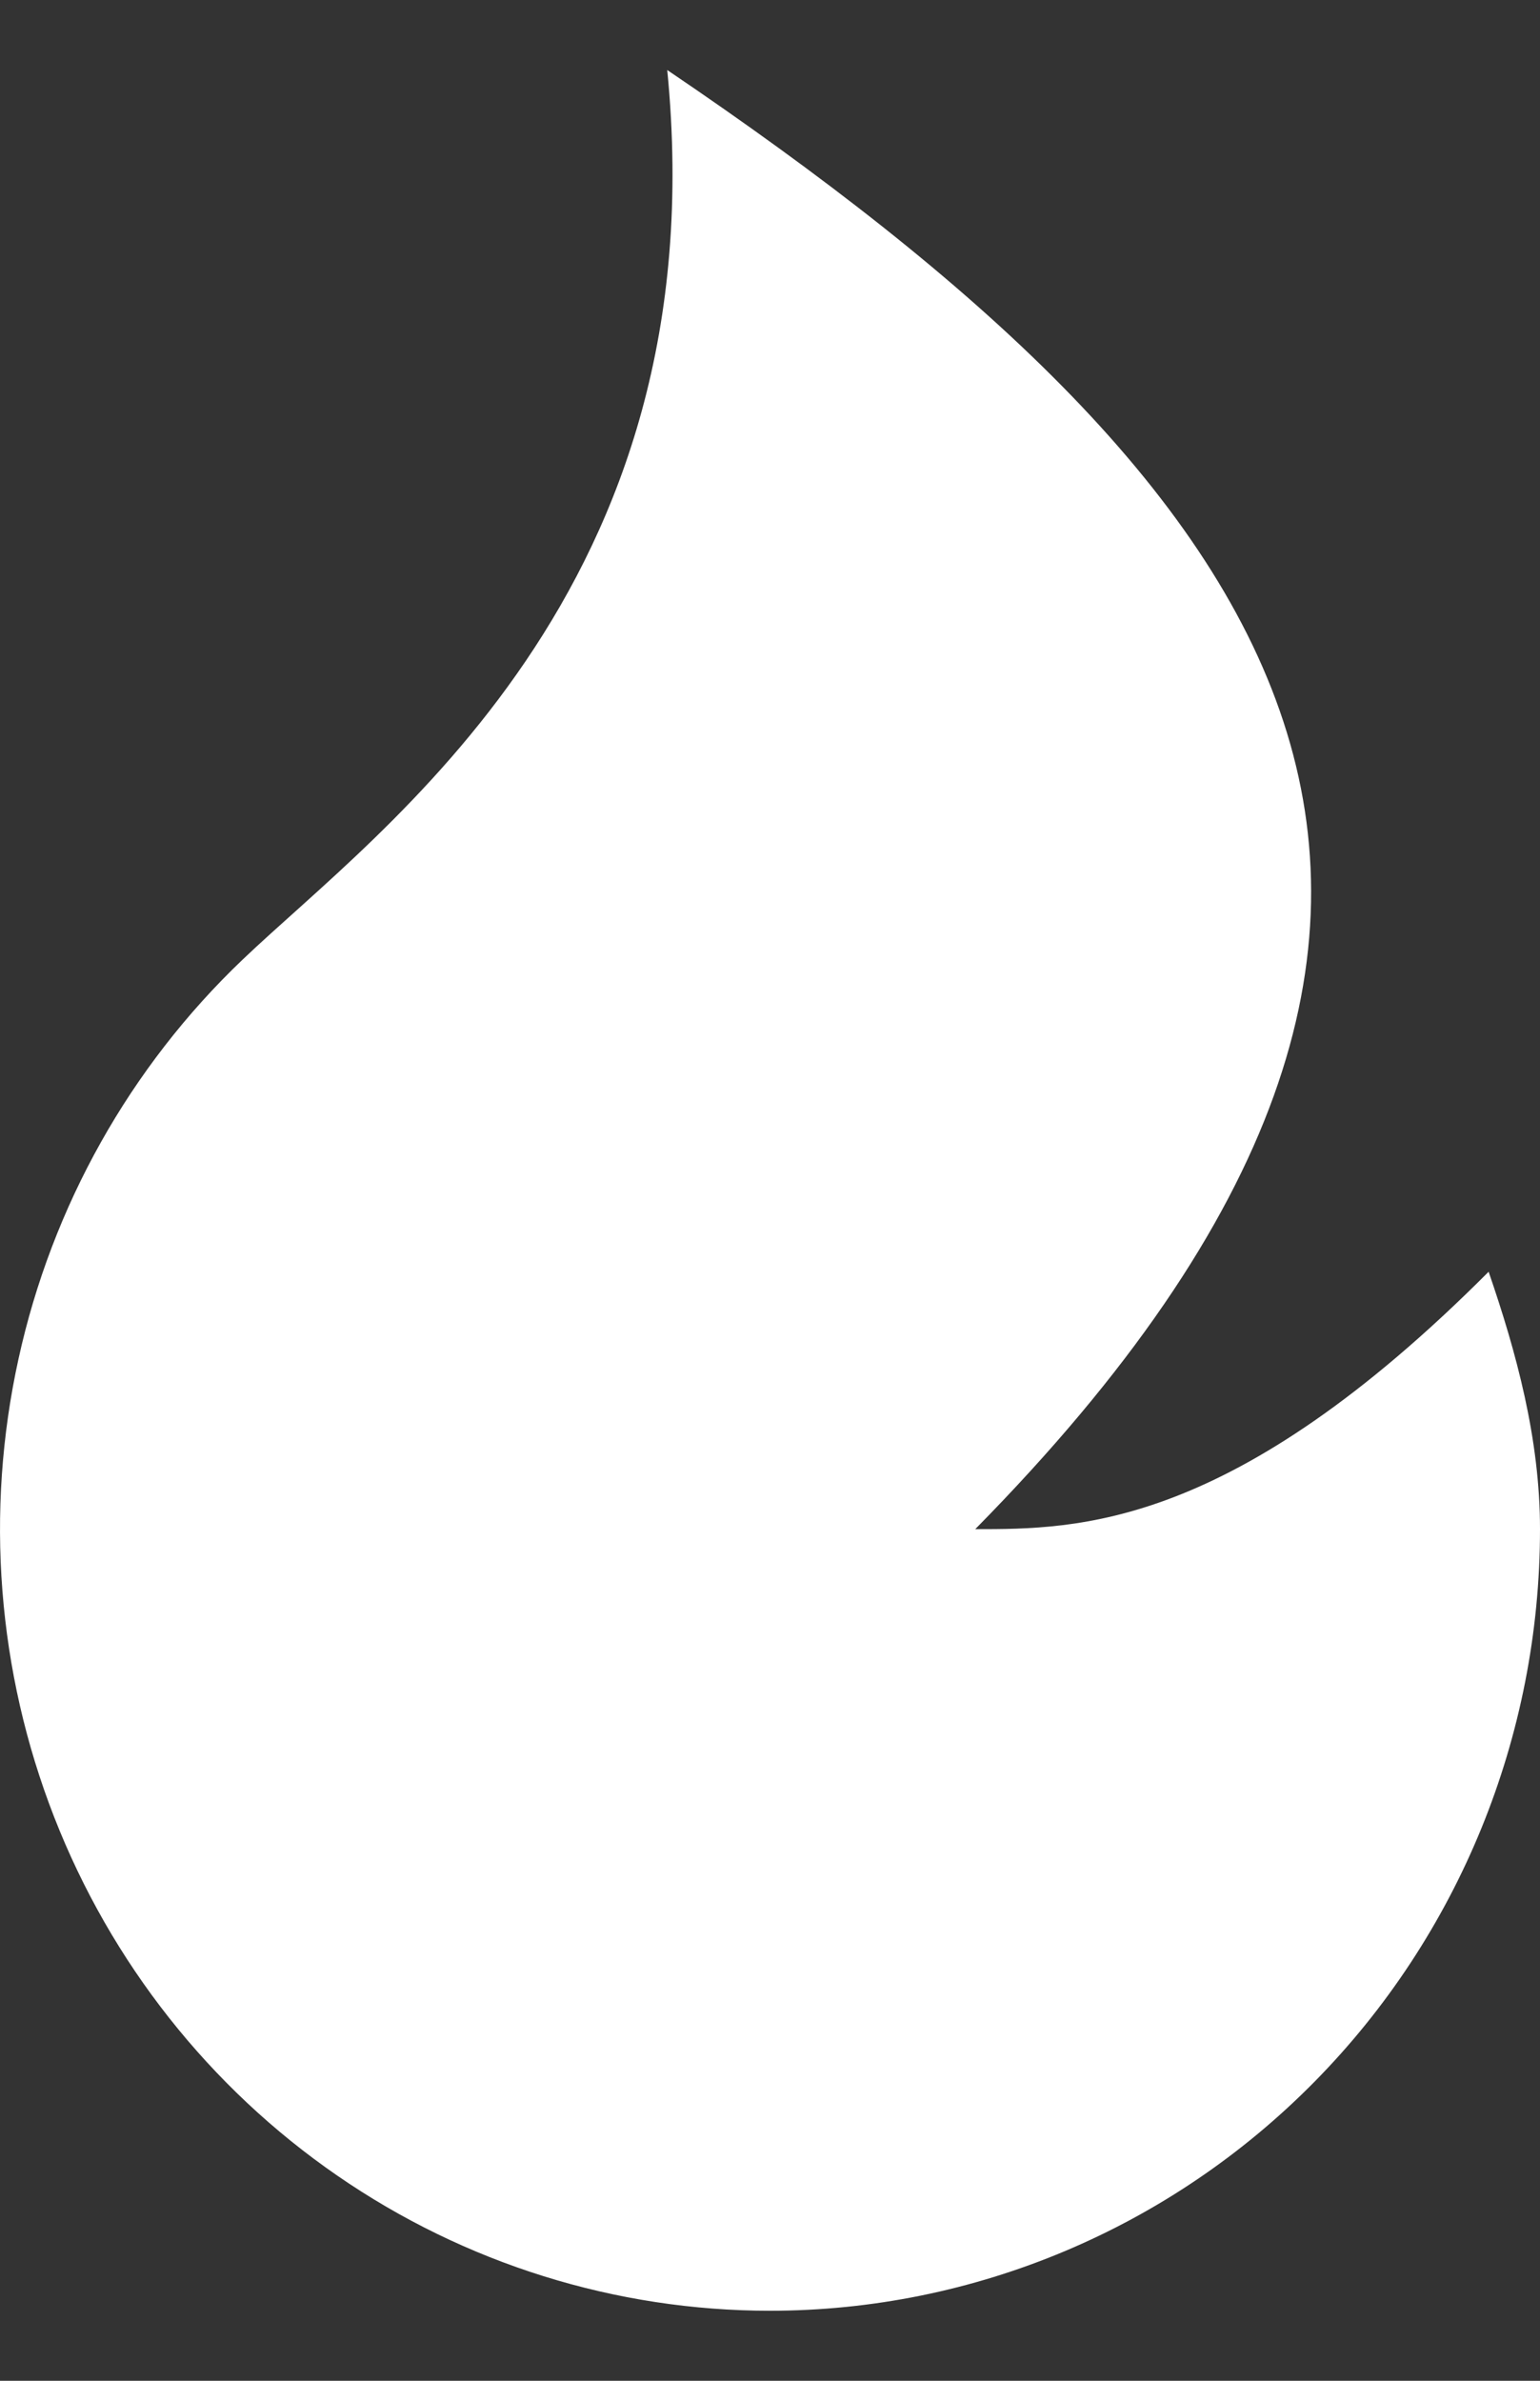<?xml version="1.0" encoding="UTF-8"?> <svg xmlns="http://www.w3.org/2000/svg" viewBox="0 0 11.00 17.00" data-guides="{&quot;vertical&quot;:[],&quot;horizontal&quot;:[]}"><rect x="0" y="0" width="11.00" height="17.00" fill="#333333" stroke="none"/><defs></defs><path fill="#ffffff" stroke="none" fill-opacity="1" stroke-width="1" stroke-opacity="1" id="tSvga226b579c8" title="Path 1" d="M5.5 16.5C4.398 16.5 3.321 16.164 2.409 15.535C1.498 14.907 0.793 14.015 0.387 12.975C-0.019 11.935 -0.108 10.796 0.132 9.704C0.371 8.613 0.929 7.619 1.732 6.853C2.716 5.913 5.133 4.221 4.766 0.5C9.167 3.477 11.367 6.454 6.966 10.919C7.7 10.919 8.8 10.919 10.633 9.081C10.831 9.656 11 10.274 11 10.919C11 12.399 10.421 13.819 9.389 14.865C8.357 15.912 6.958 16.5 5.5 16.5Z"></path></svg> 